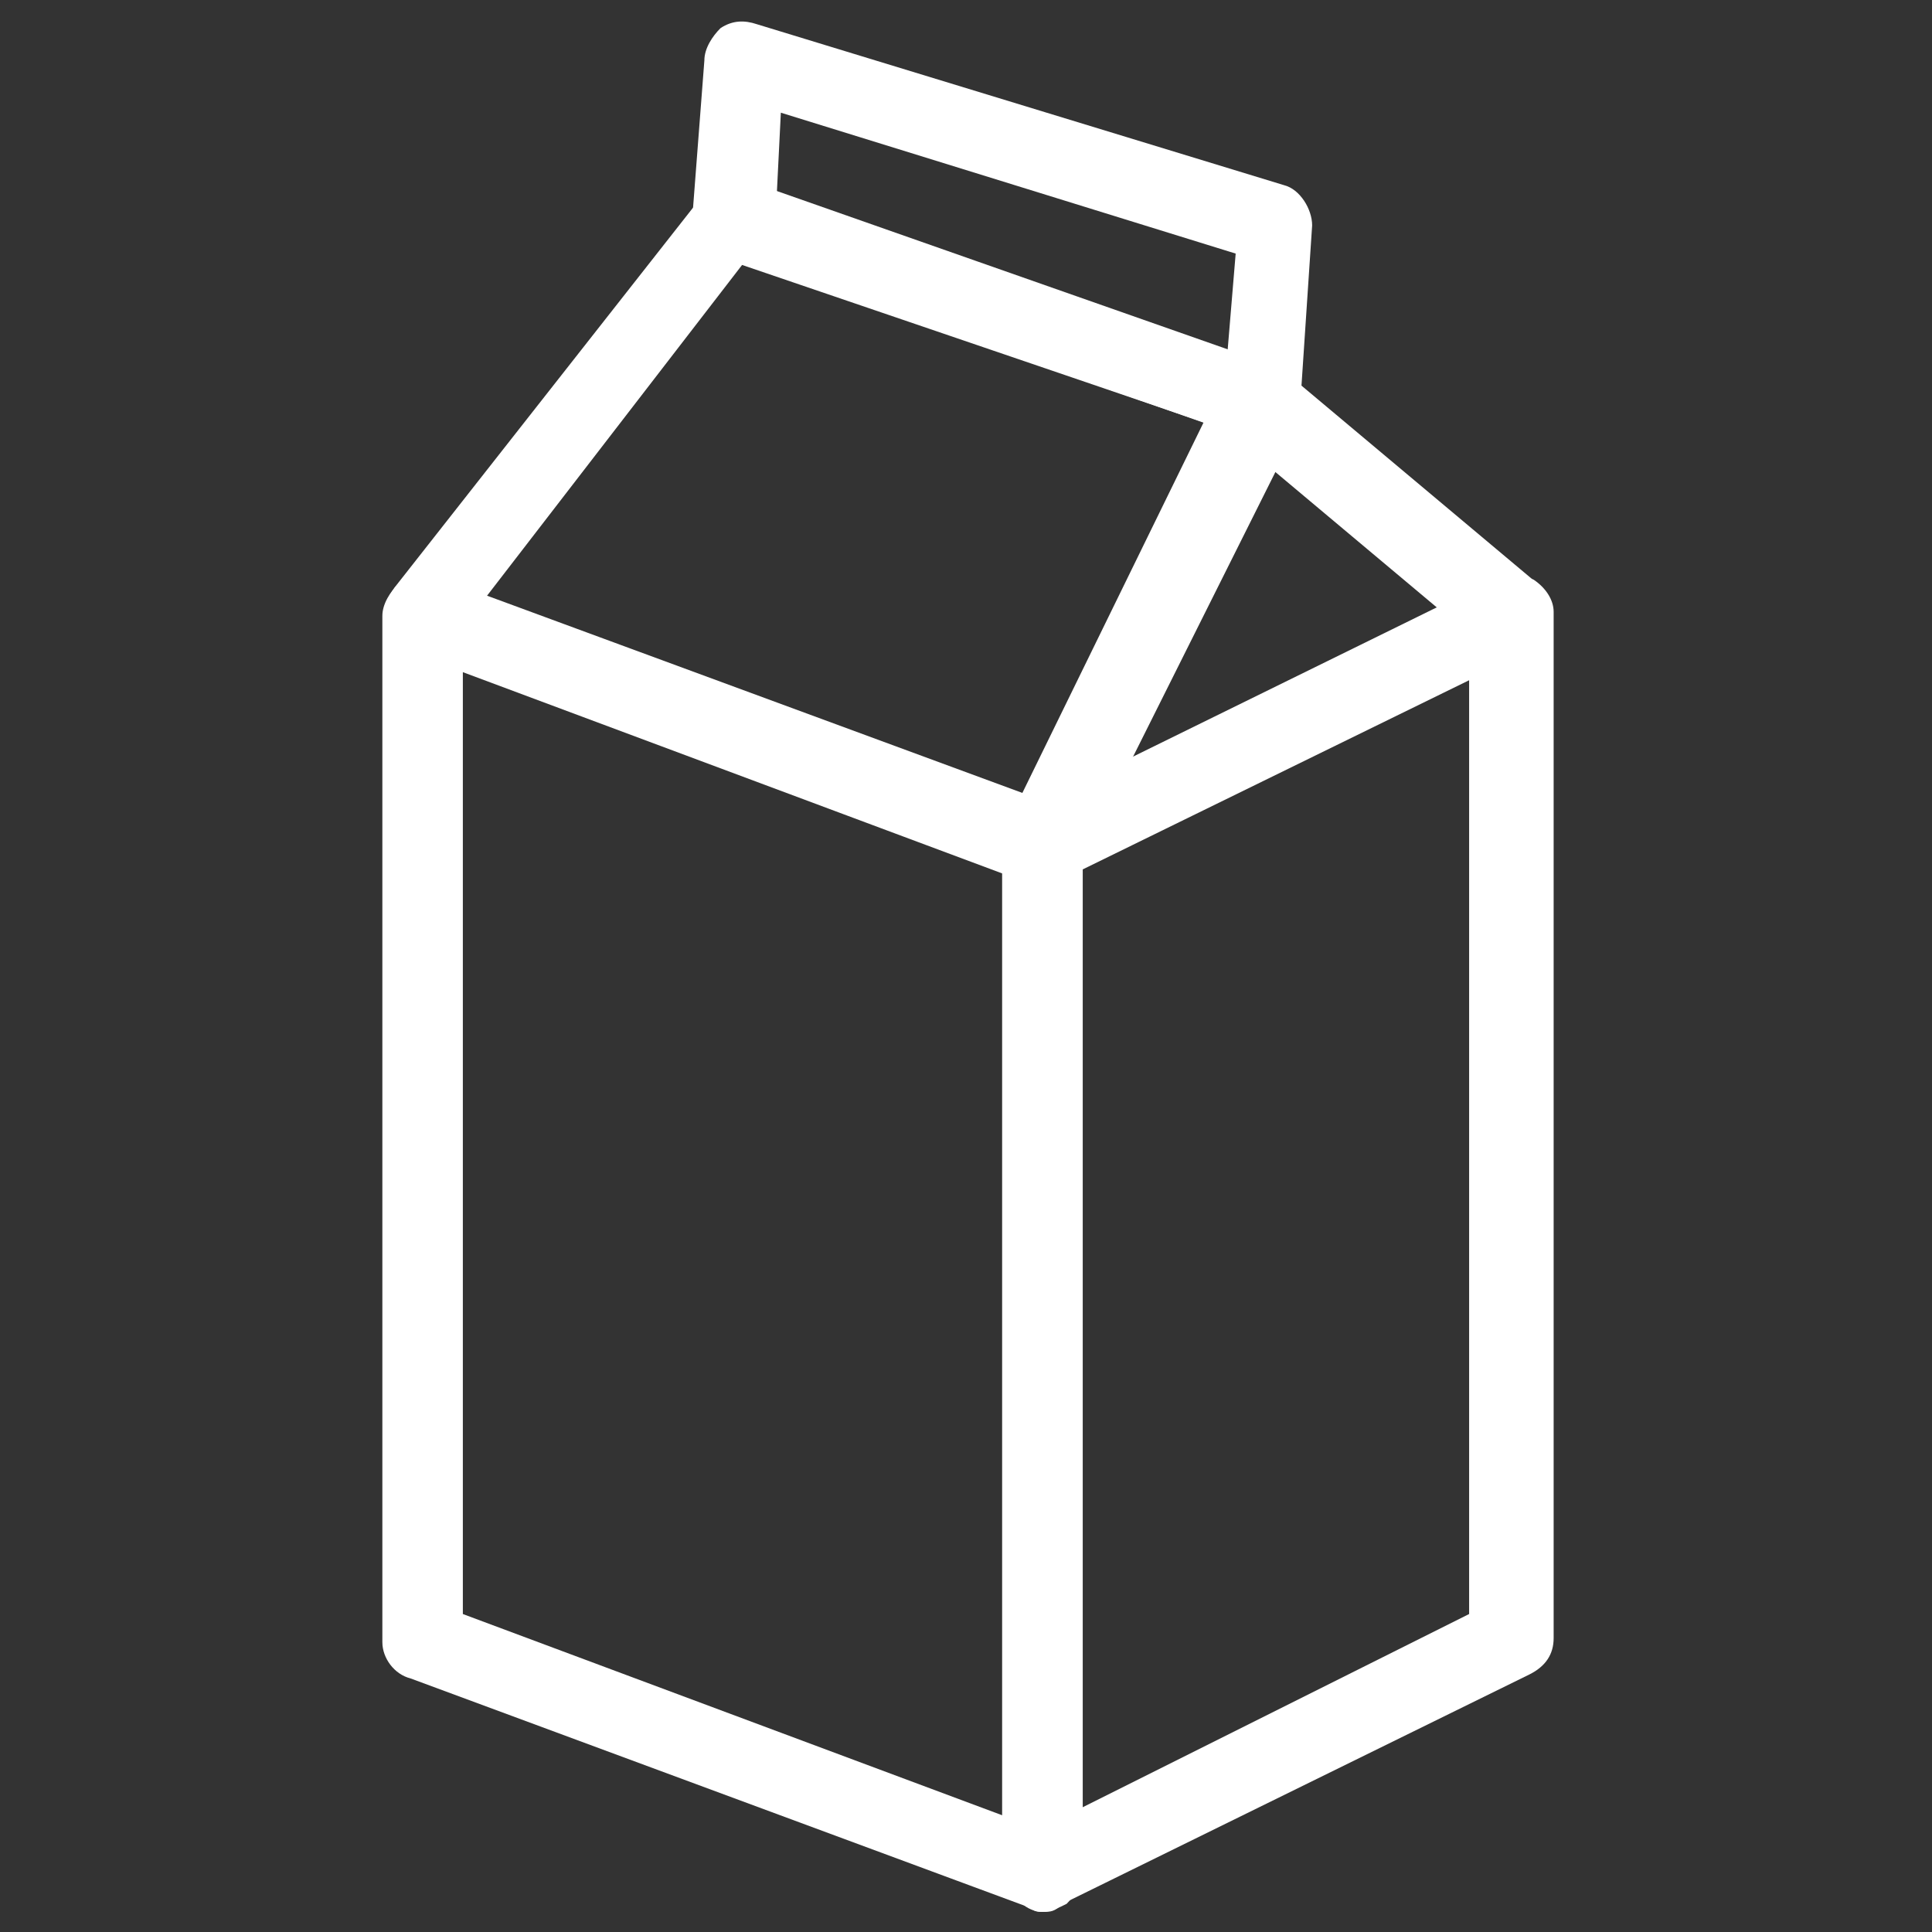 <svg width="79" height="79" viewBox="0 0 79 79" fill="none" xmlns="http://www.w3.org/2000/svg">
<rect x="0" y="0" width="79" height="79" fill="#333333" stroke="none"/>
<path d="M42.626 78.177C42.462 78.177 42.297 78.177 42.133 78.013L16.787 68.631C16.128 68.467 15.635 67.808 15.635 67.15V25.181C15.635 24.688 15.964 24.194 16.293 23.865C16.622 23.535 17.281 23.535 17.774 23.7L43.12 33.081C43.779 33.246 44.272 33.904 44.272 34.562V76.531C44.272 77.025 43.943 77.519 43.614 77.848C43.285 78.013 42.956 78.177 42.626 78.177ZM18.926 65.998L40.981 74.227V35.715L18.926 27.485V65.998Z" fill="white"/>
<path d="M42.628 36.208C42.463 36.208 42.299 36.208 42.134 36.044L16.788 26.663C16.295 26.498 15.966 26.004 15.801 25.51C15.636 25.017 15.801 24.523 16.13 24.029L28.803 7.9C29.297 7.406 29.955 7.077 30.613 7.406L52.174 14.977C52.668 15.142 52.997 15.471 53.161 15.965C53.326 16.458 53.326 16.952 53.161 17.281L44.109 35.385C43.78 35.879 43.286 36.208 42.628 36.208ZM19.916 24.358L41.805 32.423L49.211 17.281L30.449 10.698L19.916 24.358Z" fill="white"/>
<path d="M51.679 18.104C51.515 18.104 51.35 18.104 51.186 17.94L29.461 10.533C28.802 10.369 28.309 9.546 28.309 8.887L28.802 2.469C28.802 1.975 29.131 1.481 29.461 1.152C29.954 0.823 30.448 0.823 30.942 0.988L52.502 7.571C53.161 7.735 53.654 8.558 53.654 9.217L53.161 16.623C53.161 17.117 52.831 17.61 52.502 17.94C52.338 18.104 52.009 18.104 51.679 18.104ZM31.765 7.9L50.198 14.319L50.527 10.369L31.929 4.608L31.765 7.9ZM42.627 78.177C42.298 78.177 41.969 78.013 41.804 77.848C41.311 77.519 40.981 77.025 40.981 76.531V34.562C40.981 33.904 41.311 33.41 41.969 33.081L61.061 23.7C61.554 23.371 62.213 23.535 62.706 23.7C63.2 24.029 63.529 24.523 63.529 25.017V66.985C63.529 67.644 63.2 68.138 62.542 68.467L43.45 77.848C43.121 78.177 42.956 78.177 42.627 78.177ZM44.273 35.55V73.898L60.073 65.998V27.815L44.273 35.55Z" fill="white"/>
<path d="M61.719 26.827C61.389 26.827 60.896 26.663 60.731 26.498L50.527 17.94C49.869 17.281 49.704 16.294 50.362 15.635C51.021 14.812 52.008 14.648 52.667 15.306L62.871 23.865C63.529 24.523 63.694 25.51 63.035 26.169C62.706 26.663 62.212 26.827 61.719 26.827Z" fill="white"/>
</svg>
